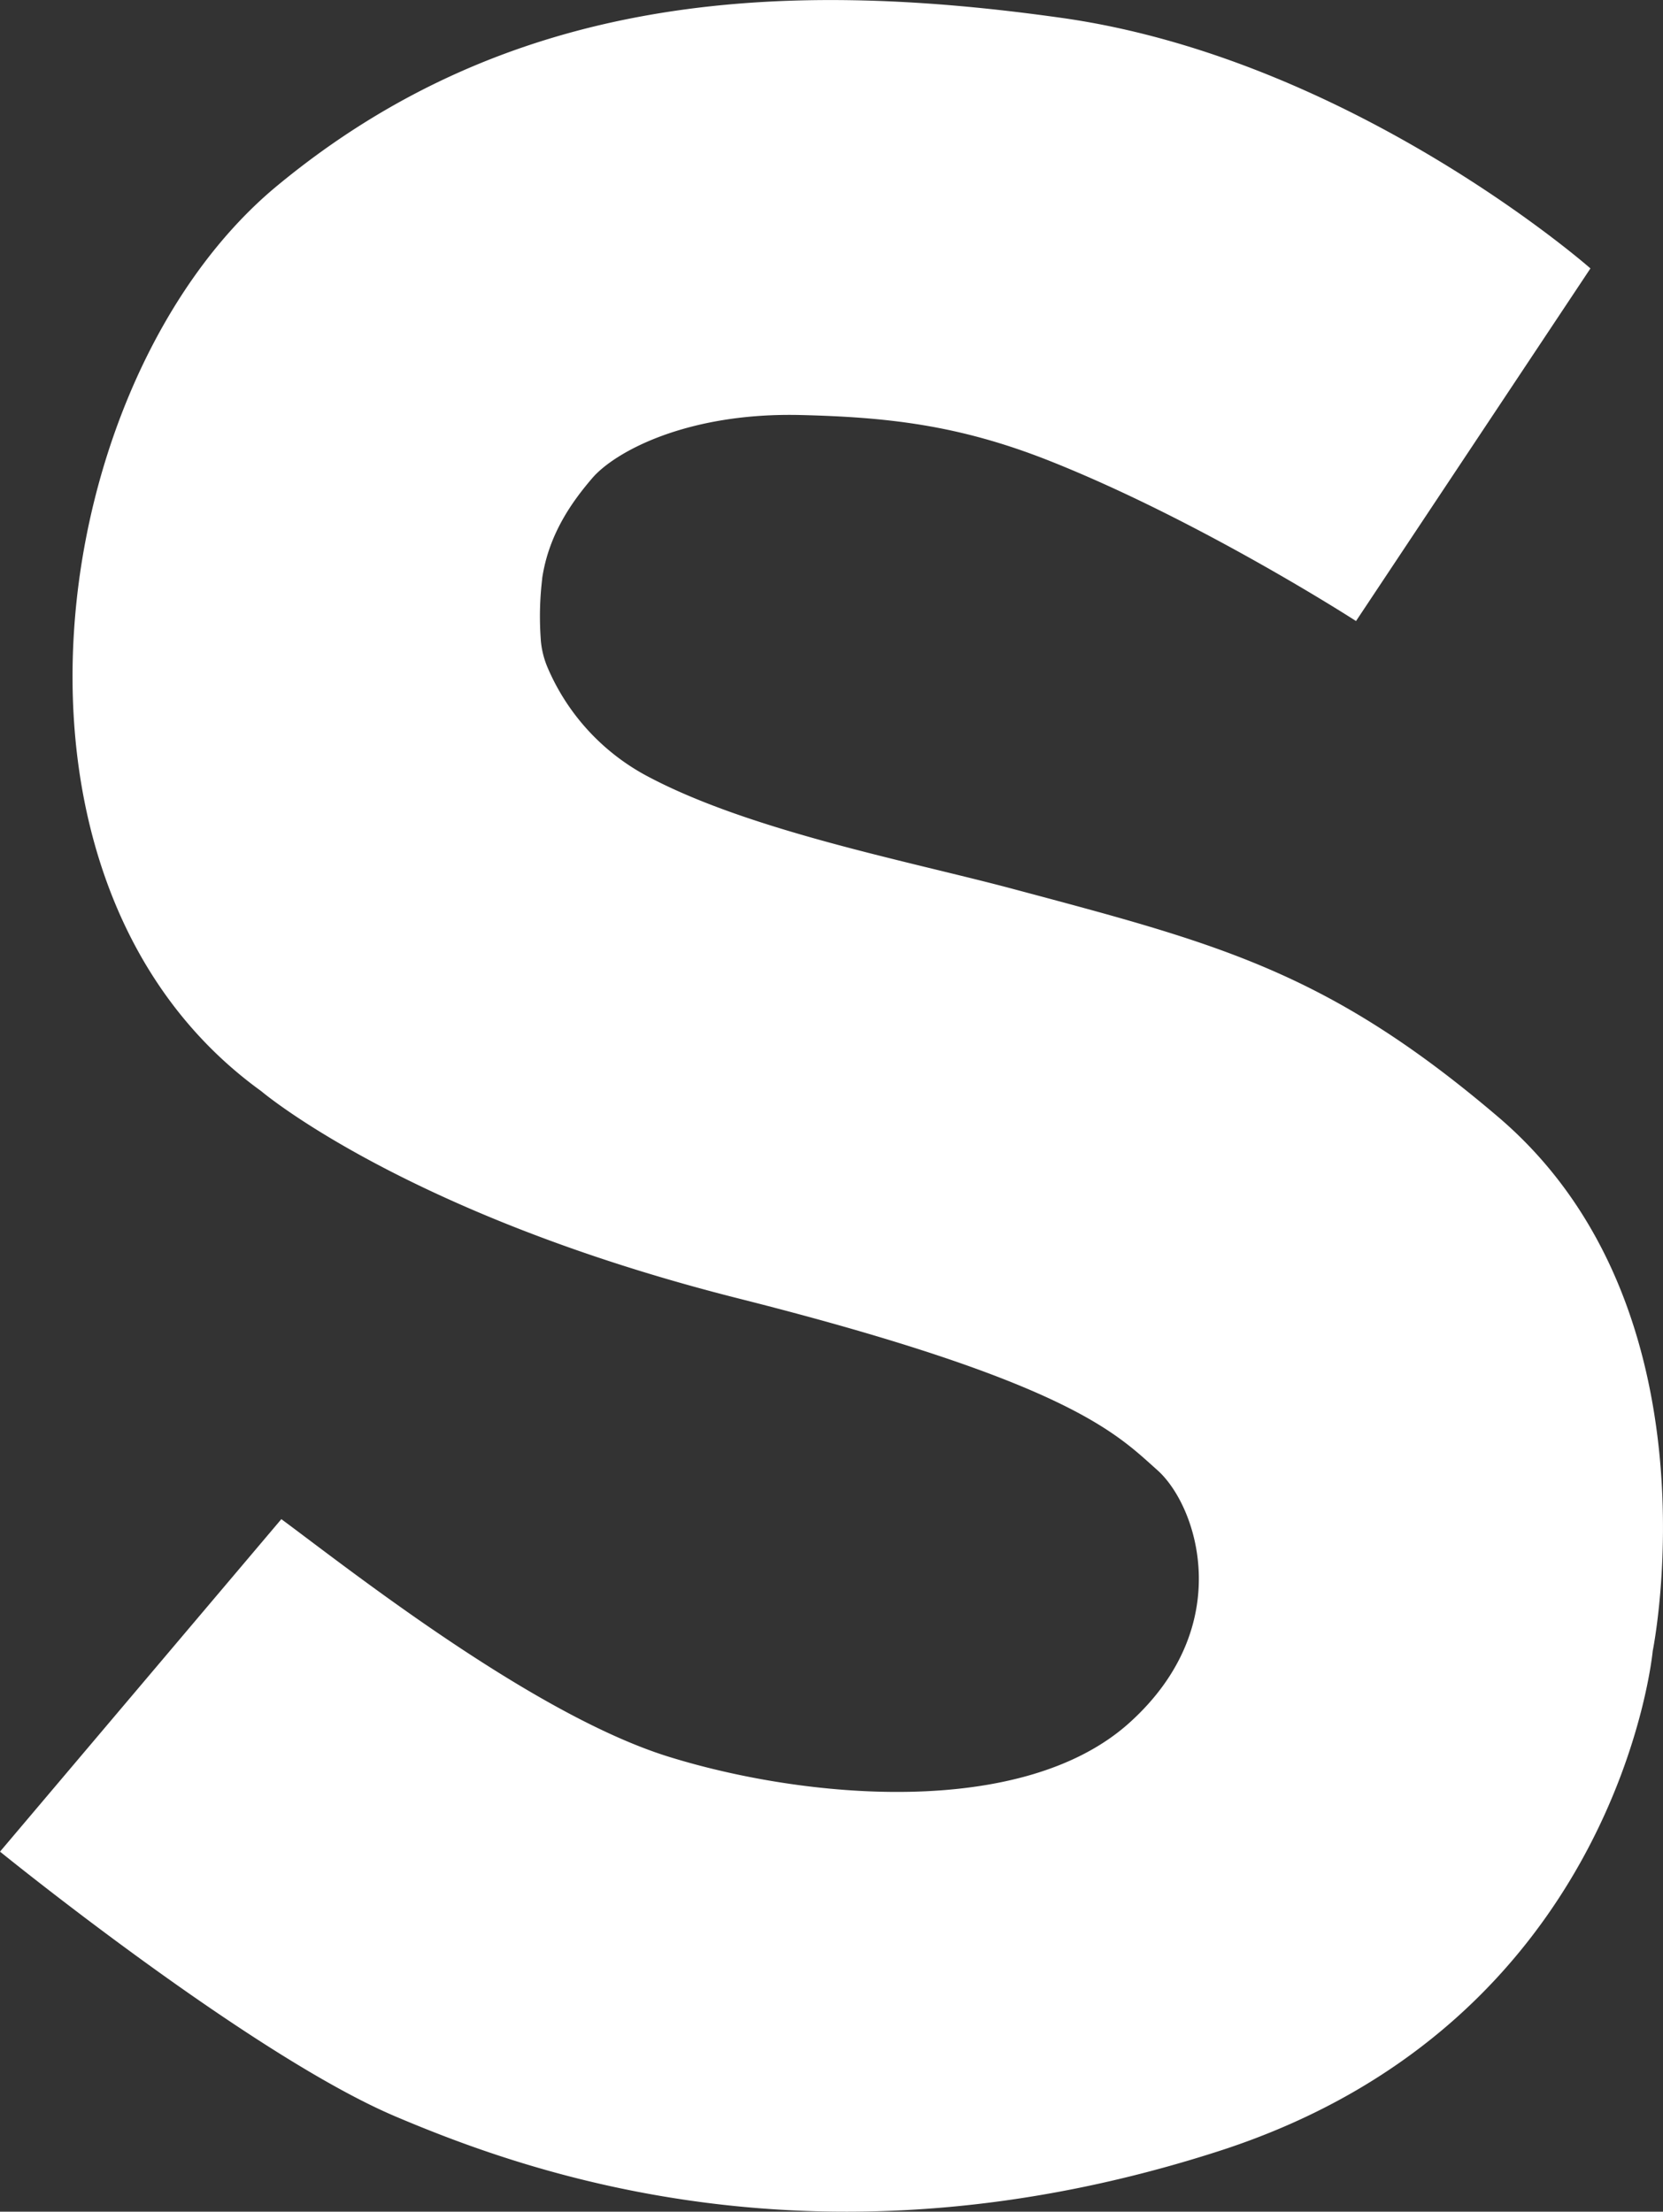 <?xml version="1.0" encoding="UTF-8"?> <svg xmlns="http://www.w3.org/2000/svg" viewBox="0 0 388.47 516.75"><rect x="0" y="0" width="388.47" height="516.75" fill="#333333" stroke="none"/> <defs> <style>.cls-1{fill:#fff;stroke:#fff;stroke-miterlimit:10;stroke-width:0.5px;}</style> </defs> <g id="Слой_2" data-name="Слой 2"> <g id="Слой_2-2" data-name="Слой 2"> <path class="cls-1" d="M316.69,144.76l54.5-82s-55.37-48.66-123-58.3C181.48-5,118.86-1.08,64.86,43.63s-71,162.5-3.7,211.1c0,0,33.8,28.8,111.35,48.39s88.47,31.7,98,40.17,18.67,36.67-6.47,59.37-76.17,17.92-108,8S81,366.54,65.76,355.28L.36,432.59S58.76,480,92.6,494.32c30.48,12.9,99,38.08,192.15,8s101.07-116.6,101.07-116.6,16.28-80-36-124.55c-40-34.11-65.59-40.48-113.27-53.24-24.14-6.46-62-13.65-86-26.65a52,52,0,0,1-22.8-25.06h0a21,21,0,0,1-1.67-6.62v-.13a73.37,73.37,0,0,1,.32-14.21h0a.9.9,0,0,0,0-.16c1.57-10.56,7.19-18.21,11.76-23.55,5.31-6.19,22.28-15.5,49-14.83,20.32.51,36.95,2.34,58.09,10.72C280.63,121.48,316.69,144.76,316.69,144.76Z"></path> </g> </g> </svg> 